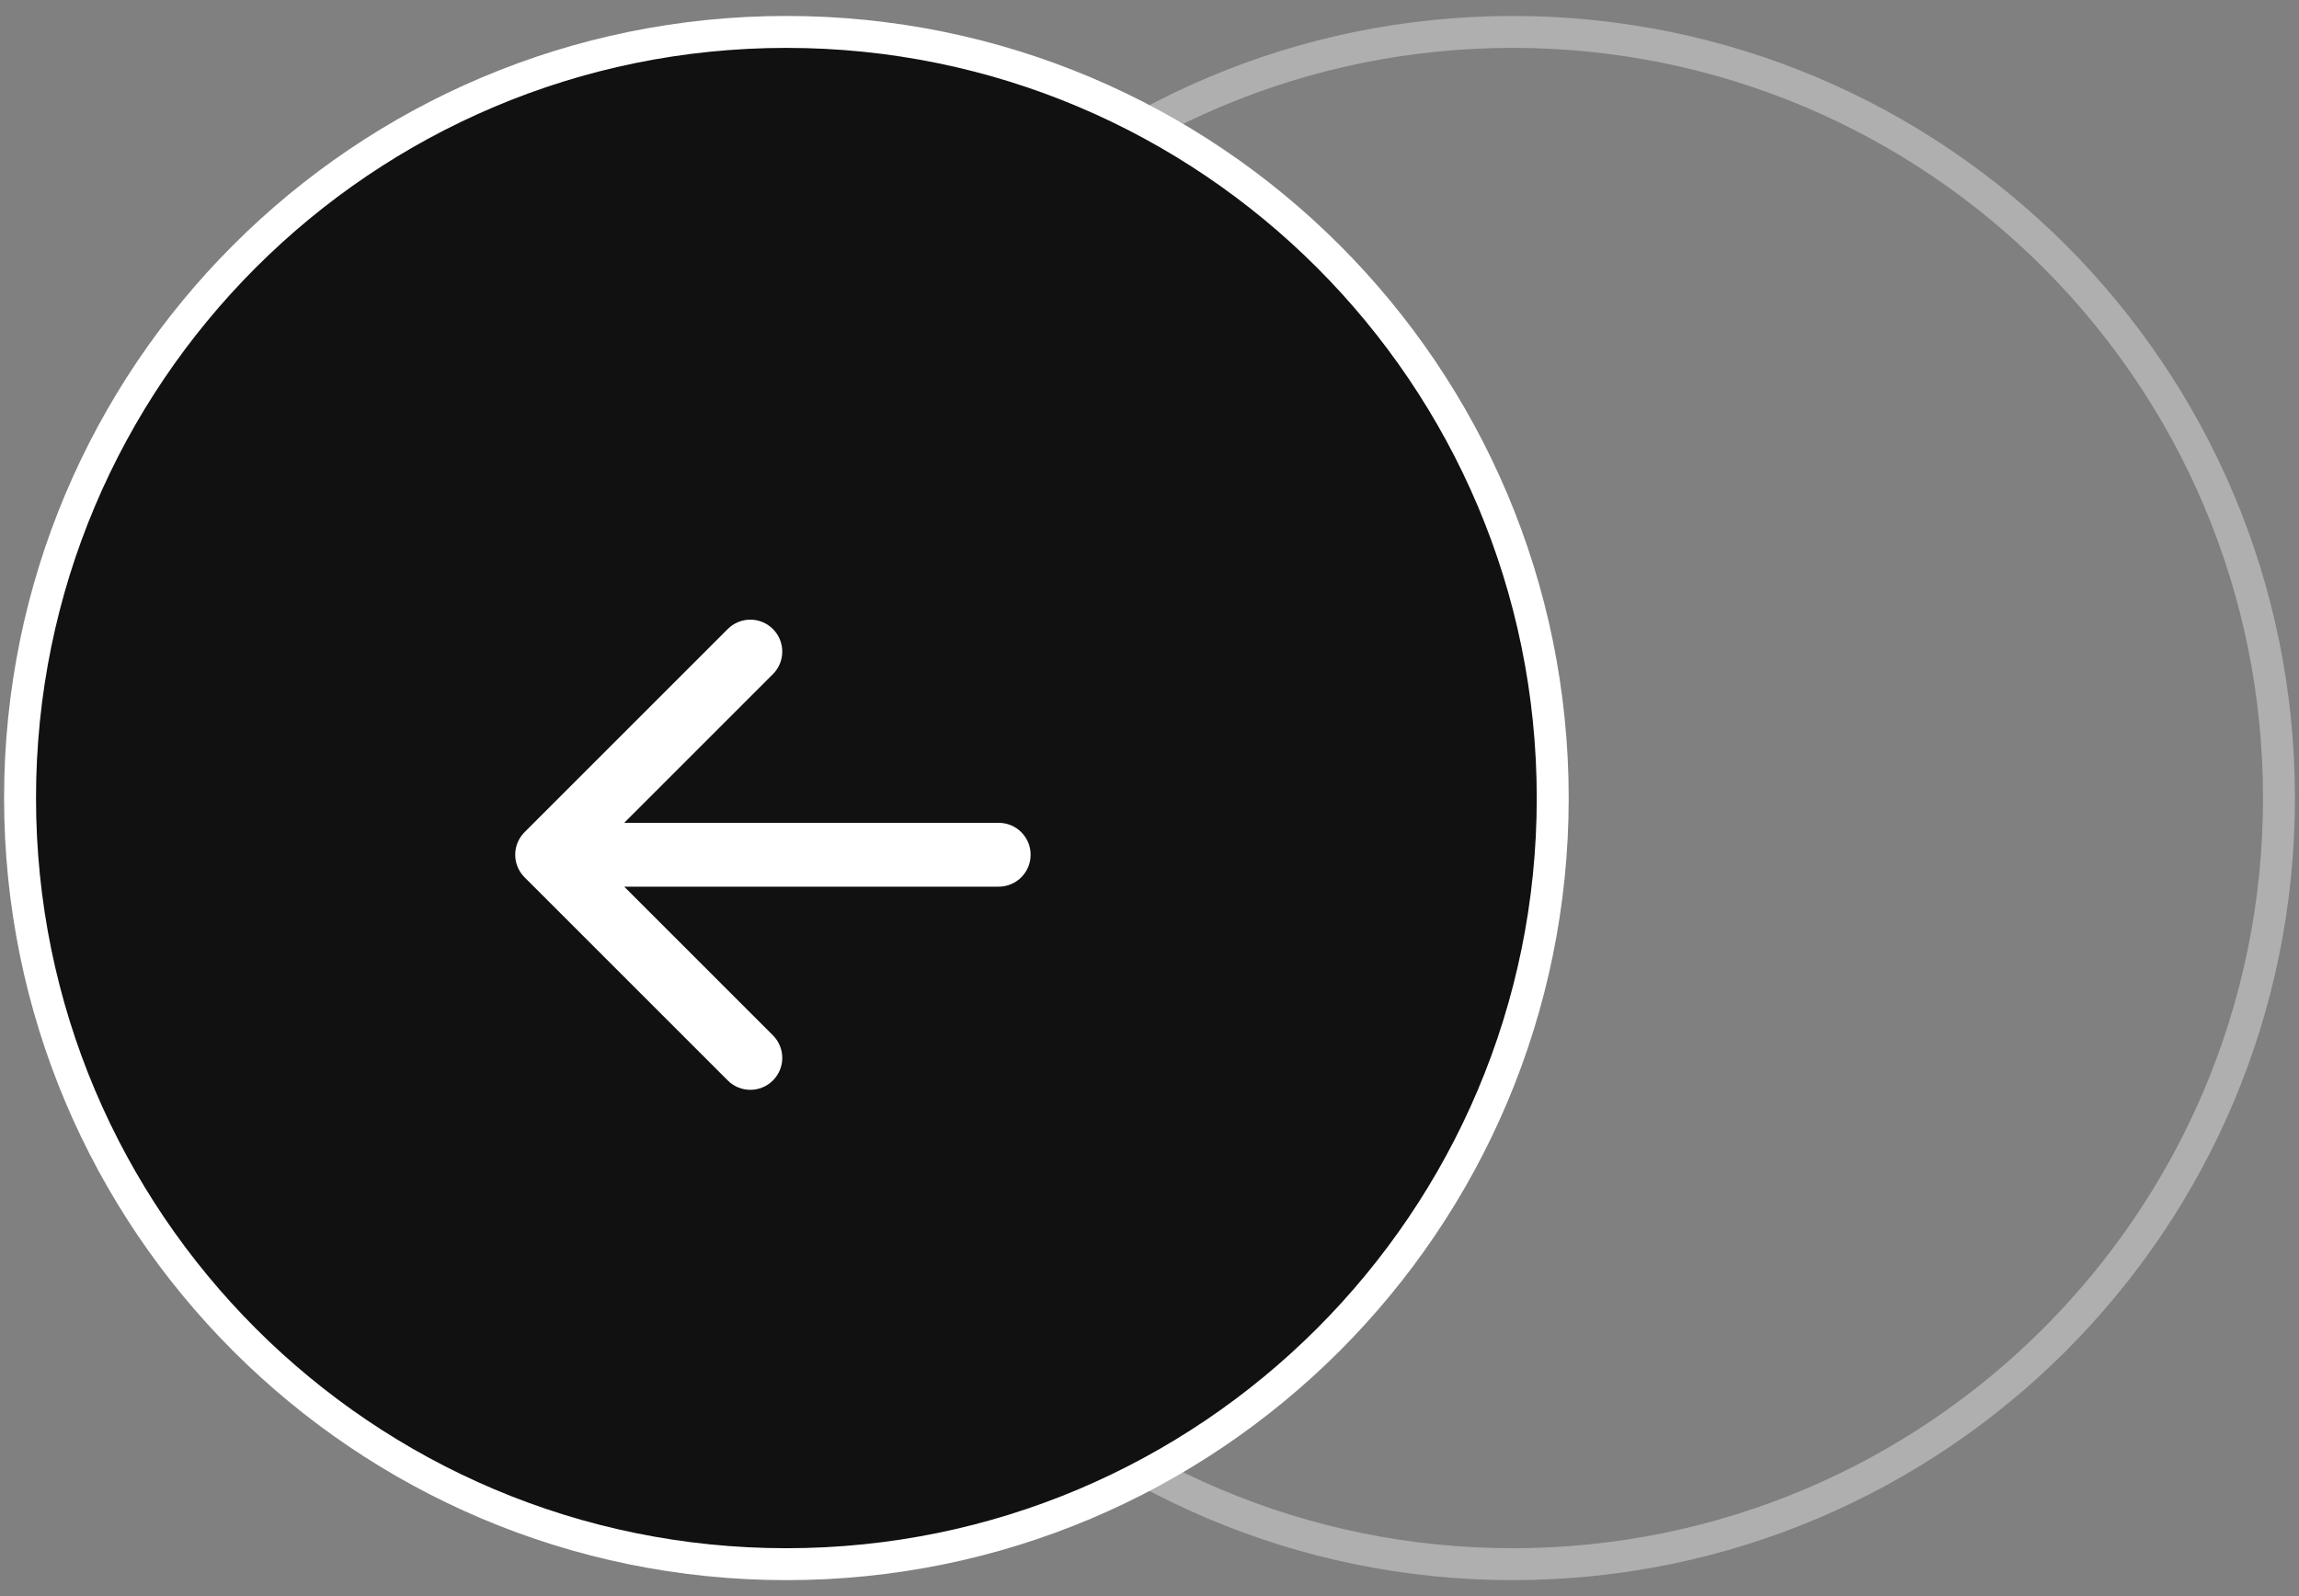 <svg xmlns="http://www.w3.org/2000/svg" width="72" height="50" viewBox="0 0 72 50" fill="none"><rect x="0" y="0" width="72" height="50" fill="#808080" stroke="none"/><path d="M23.373 25C23.373 38.255 34.118 49 47.373 49C60.628 49 71.373 38.255 71.373 25C71.373 11.745 60.628 1 47.373 1C34.118 1 23.373 11.745 23.373 25Z" stroke="white" stroke-opacity="0.37"></path><path d="M0.628 25C0.628 38.255 11.373 49 24.628 49C37.883 49 48.628 38.255 48.628 25C48.628 11.745 37.883 1 24.628 1C11.373 1 0.628 11.745 0.628 25Z" fill="#111111" stroke="white"></path><path d="M31.277 27.776C31.83 27.776 32.277 27.328 32.277 26.776C32.277 26.224 31.83 25.776 31.277 25.776V26.776V27.776ZM16.428 26.069C16.038 26.459 16.038 27.093 16.428 27.483L22.792 33.847C23.183 34.238 23.816 34.238 24.206 33.847C24.597 33.457 24.597 32.824 24.206 32.433L18.549 26.776L24.206 21.119C24.597 20.729 24.597 20.096 24.206 19.705C23.816 19.314 23.183 19.314 22.792 19.705L16.428 26.069ZM31.277 26.776V25.776H17.135V26.776V27.776H31.277V26.776Z" fill="white"></path></svg>